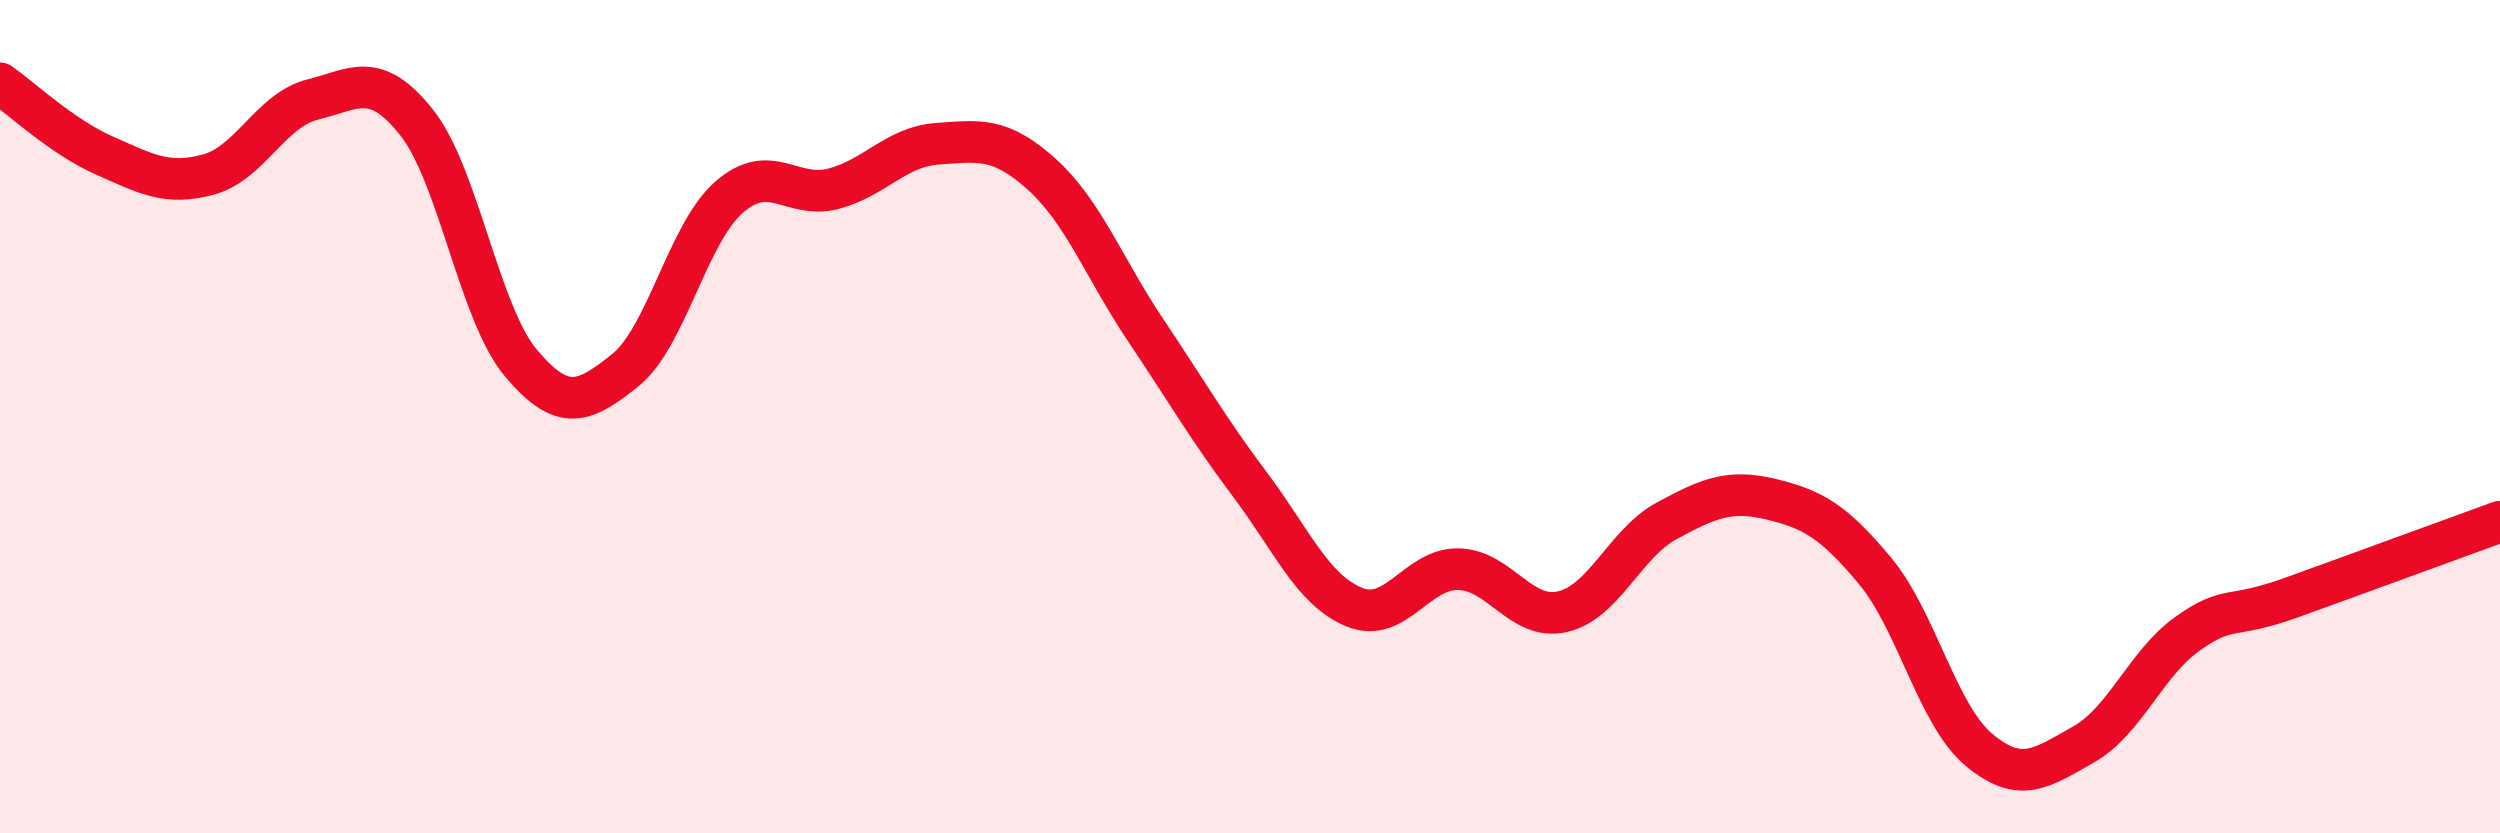 
    <svg width="60" height="20" viewBox="0 0 60 20" xmlns="http://www.w3.org/2000/svg">
      <path
        d="M 0,2 C 0.5,2.35 1.5,3.29 2.5,3.73 C 3.5,4.17 4,4.46 5,4.19 C 6,3.92 6.5,2.64 7.5,2.39 C 8.5,2.14 9,1.68 10,2.94 C 11,4.2 11.5,7.52 12.5,8.71 C 13.5,9.9 14,9.69 15,8.89 C 16,8.09 16.5,5.6 17.5,4.73 C 18.5,3.86 19,4.79 20,4.53 C 21,4.27 21.5,3.52 22.5,3.45 C 23.5,3.38 24,3.28 25,4.18 C 26,5.08 26.5,6.44 27.5,7.93 C 28.5,9.42 29,10.3 30,11.63 C 31,12.96 31.5,14.16 32.5,14.57 C 33.5,14.98 34,13.64 35,13.66 C 36,13.68 36.5,14.91 37.5,14.68 C 38.5,14.45 39,13.04 40,12.5 C 41,11.96 41.5,11.74 42.5,11.98 C 43.5,12.22 44,12.5 45,13.7 C 46,14.9 46.5,17.17 47.5,18 C 48.5,18.83 49,18.43 50,17.87 C 51,17.31 51.5,15.92 52.5,15.21 C 53.5,14.5 53.5,14.88 55,14.34 C 56.5,13.8 59,12.88 60,12.52L60 20L0 20Z"
        fill="#EB0A25"
        opacity="0.1"
        stroke-linecap="round"
        stroke-linejoin="round"
      />
      <path
        d="M 0,2 C 0.5,2.35 1.5,3.29 2.5,3.73 C 3.5,4.17 4,4.46 5,4.19 C 6,3.92 6.5,2.64 7.5,2.39 C 8.5,2.14 9,1.68 10,2.94 C 11,4.2 11.5,7.52 12.5,8.71 C 13.5,9.9 14,9.69 15,8.89 C 16,8.09 16.5,5.6 17.5,4.73 C 18.5,3.86 19,4.79 20,4.53 C 21,4.27 21.5,3.52 22.5,3.45 C 23.5,3.38 24,3.28 25,4.18 C 26,5.08 26.5,6.44 27.5,7.93 C 28.5,9.42 29,10.3 30,11.63 C 31,12.96 31.5,14.16 32.5,14.57 C 33.5,14.98 34,13.64 35,13.66 C 36,13.68 36.5,14.91 37.5,14.68 C 38.5,14.45 39,13.04 40,12.5 C 41,11.96 41.5,11.74 42.5,11.98 C 43.5,12.22 44,12.5 45,13.7 C 46,14.9 46.5,17.17 47.5,18 C 48.5,18.83 49,18.43 50,17.87 C 51,17.31 51.5,15.92 52.5,15.21 C 53.5,14.5 53.5,14.88 55,14.34 C 56.5,13.8 59,12.88 60,12.52"
        stroke="#EB0A25"
        stroke-width="1"
        fill="none"
        stroke-linecap="round"
        stroke-linejoin="round"
      />
    </svg>
  